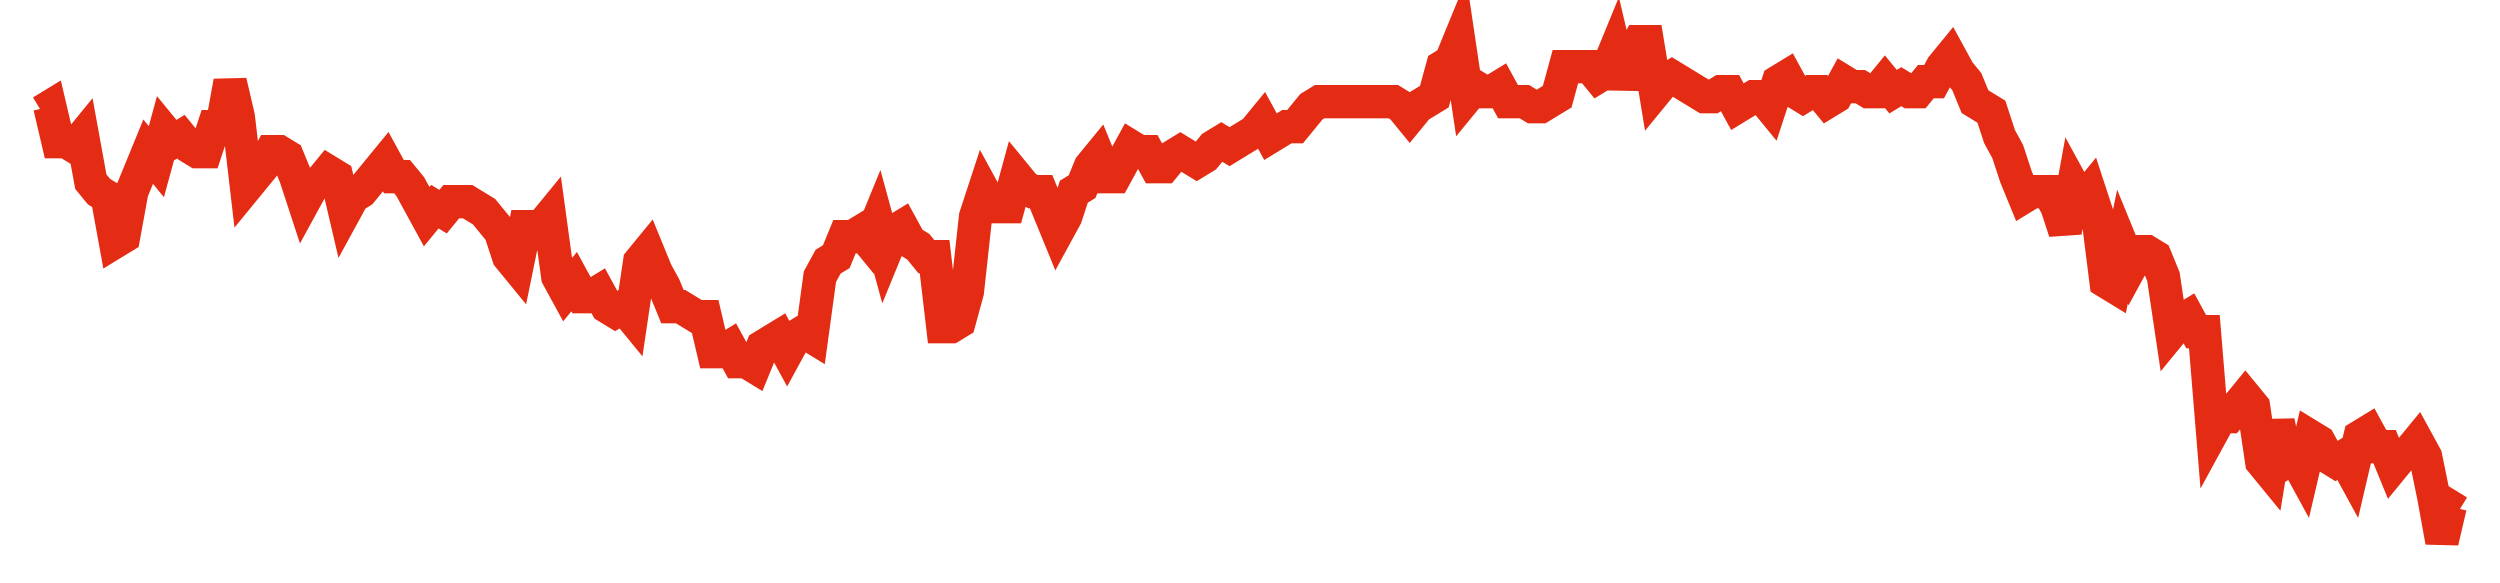 <svg width="300" height="70" viewBox="0 0 300 70" xmlns="http://www.w3.org/2000/svg">
    <path d="M 5,13.4 L 5.983,12.8 L 6.966,17 L 7.949,17 L 8.932,17.6 L 9.915,16.4 L 10.898,21.8 L 11.881,23 L 12.864,23.6 L 13.847,29 L 14.831,28.4 L 15.814,23 L 16.797,20.6 L 17.78,18.2 L 18.763,19.4 L 19.746,15.8 L 20.729,17 L 21.712,16.4 L 22.695,17.6 L 23.678,18.2 L 24.661,18.2 L 25.644,15.2 L 26.627,15.2 L 27.61,9.8 L 28.593,14 L 29.576,22.4 L 30.559,21.2 L 31.542,20 L 32.525,18.2 L 33.508,18.2 L 34.492,18.8 L 35.475,21.2 L 36.458,24.2 L 37.441,22.4 L 38.424,21.8 L 39.407,20.6 L 40.39,21.2 L 41.373,25.4 L 42.356,23.6 L 43.339,23 L 44.322,21.8 L 45.305,20.6 L 46.288,19.4 L 47.271,21.2 L 48.254,21.2 L 49.237,22.4 L 50.22,24.2 L 51.203,26 L 52.186,24.8 L 53.169,25.4 L 54.153,24.2 L 55.136,24.2 L 56.119,24.2 L 57.102,24.8 L 58.085,25.4 L 59.068,26.6 L 60.051,27.8 L 61.034,30.8 L 62.017,32 L 63,27.2 L 63.983,27.2 L 64.966,27.2 L 65.949,26 L 66.932,33.2 L 67.915,35 L 68.898,33.8 L 69.881,35.6 L 70.864,35.6 L 71.847,35 L 72.831,36.8 L 73.814,37.4 L 74.797,36.8 L 75.78,38 L 76.763,31.4 L 77.746,30.2 L 78.729,32.6 L 79.712,34.4 L 80.695,36.8 L 81.678,36.8 L 82.661,37.4 L 83.644,38 L 84.627,38 L 85.61,42.2 L 86.593,42.2 L 87.576,41.6 L 88.559,43.4 L 89.542,43.4 L 90.525,44 L 91.508,41.6 L 92.492,41 L 93.475,40.4 L 94.458,42.2 L 95.441,40.4 L 96.424,39.8 L 97.407,40.4 L 98.39,33.2 L 99.373,31.4 L 100.356,30.8 L 101.339,28.4 L 102.322,28.4 L 103.305,27.8 L 104.288,29 L 105.271,26.6 L 106.254,30.2 L 107.237,27.8 L 108.22,27.2 L 109.203,29 L 110.186,29.6 L 111.169,30.8 L 112.153,30.8 L 113.136,39.2 L 114.119,39.2 L 115.102,38.6 L 116.085,35 L 117.068,26 L 118.051,23 L 119.034,24.8 L 120.017,24.8 L 121,24.8 L 121.983,21.2 L 122.966,22.4 L 123.949,23 L 124.932,23 L 125.915,25.4 L 126.898,27.8 L 127.881,26 L 128.864,23 L 129.847,22.4 L 130.831,20 L 131.814,18.8 L 132.797,21.2 L 133.78,21.2 L 134.763,19.4 L 135.746,17.6 L 136.729,18.2 L 137.712,18.2 L 138.695,20 L 139.678,20 L 140.661,18.8 L 141.644,18.2 L 142.627,18.8 L 143.61,19.4 L 144.593,18.8 L 145.576,17.6 L 146.559,17 L 147.542,17.6 L 148.525,17 L 149.508,16.4 L 150.492,15.8 L 151.475,14.6 L 152.458,16.4 L 153.441,15.8 L 154.424,15.2 L 155.407,15.2 L 156.39,14 L 157.373,12.8 L 158.356,12.2 L 159.339,12.2 L 160.322,12.2 L 161.305,12.2 L 162.288,12.2 L 163.271,12.2 L 164.254,12.2 L 165.237,12.2 L 166.22,12.2 L 167.203,12.2 L 168.186,12.8 L 169.169,14 L 170.153,12.8 L 171.136,12.2 L 172.119,11.6 L 173.102,8 L 174.085,7.4 L 175.068,5 L 176.051,11.6 L 177.034,10.4 L 178.017,11 L 179,11 L 179.983,10.4 L 180.966,12.2 L 181.949,12.2 L 182.932,12.2 L 183.915,12.8 L 184.898,12.8 L 185.881,12.2 L 186.864,11.6 L 187.847,8 L 188.831,8 L 189.814,8 L 190.797,8 L 191.78,9.2 L 192.763,8.6 L 193.746,6.2 L 194.729,10.4 L 195.712,6.8 L 196.695,5 L 197.678,5 L 198.661,11 L 199.644,9.8 L 200.627,9.2 L 201.61,9.8 L 202.593,10.4 L 203.576,11 L 204.559,11.6 L 205.542,11.6 L 206.525,11 L 207.508,11 L 208.492,12.8 L 209.475,12.2 L 210.458,11.6 L 211.441,11.6 L 212.424,12.8 L 213.407,9.8 L 214.39,9.2 L 215.373,11 L 216.356,11.6 L 217.339,11 L 218.322,11 L 219.305,12.2 L 220.288,11.6 L 221.271,9.8 L 222.254,10.4 L 223.237,10.4 L 224.22,11 L 225.203,11 L 226.186,9.8 L 227.169,11 L 228.153,10.4 L 229.136,11 L 230.119,11 L 231.102,9.8 L 232.085,9.8 L 233.068,8 L 234.051,6.8 L 235.034,8.6 L 236.017,9.8 L 237,12.2 L 237.983,12.8 L 238.966,13.4 L 239.949,16.4 L 240.932,18.2 L 241.915,21.2 L 242.898,23.6 L 243.881,23 L 244.864,23 L 245.847,23 L 246.831,24.8 L 247.814,27.8 L 248.797,22.4 L 249.78,24.2 L 250.763,23 L 251.746,26 L 252.729,33.8 L 253.712,34.4 L 254.695,29.6 L 255.678,32 L 256.661,30.2 L 257.644,30.2 L 258.627,30.8 L 259.61,33.2 L 260.593,39.8 L 261.576,38.6 L 262.559,38 L 263.542,39.8 L 264.525,39.8 L 265.508,51.8 L 266.492,50 L 267.475,50 L 268.458,48.8 L 269.441,47.6 L 270.424,48.8 L 271.407,55.4 L 272.39,56.6 L 273.373,50.6 L 274.356,55.4 L 275.339,54.8 L 276.322,56.6 L 277.305,52.4 L 278.288,53 L 279.271,54.8 L 280.254,55.4 L 281.237,54.8 L 282.22,56.6 L 283.203,52.4 L 284.186,51.8 L 285.169,53.6 L 286.153,53.6 L 287.136,56 L 288.119,54.8 L 289.102,54.2 L 290.085,53 L 291.068,54.8 L 292.051,59.6 L 293.034,65 L 294.017,60.8 L 295,61.4" fill="none" stroke="#E32C13" stroke-width="4"/>
</svg>